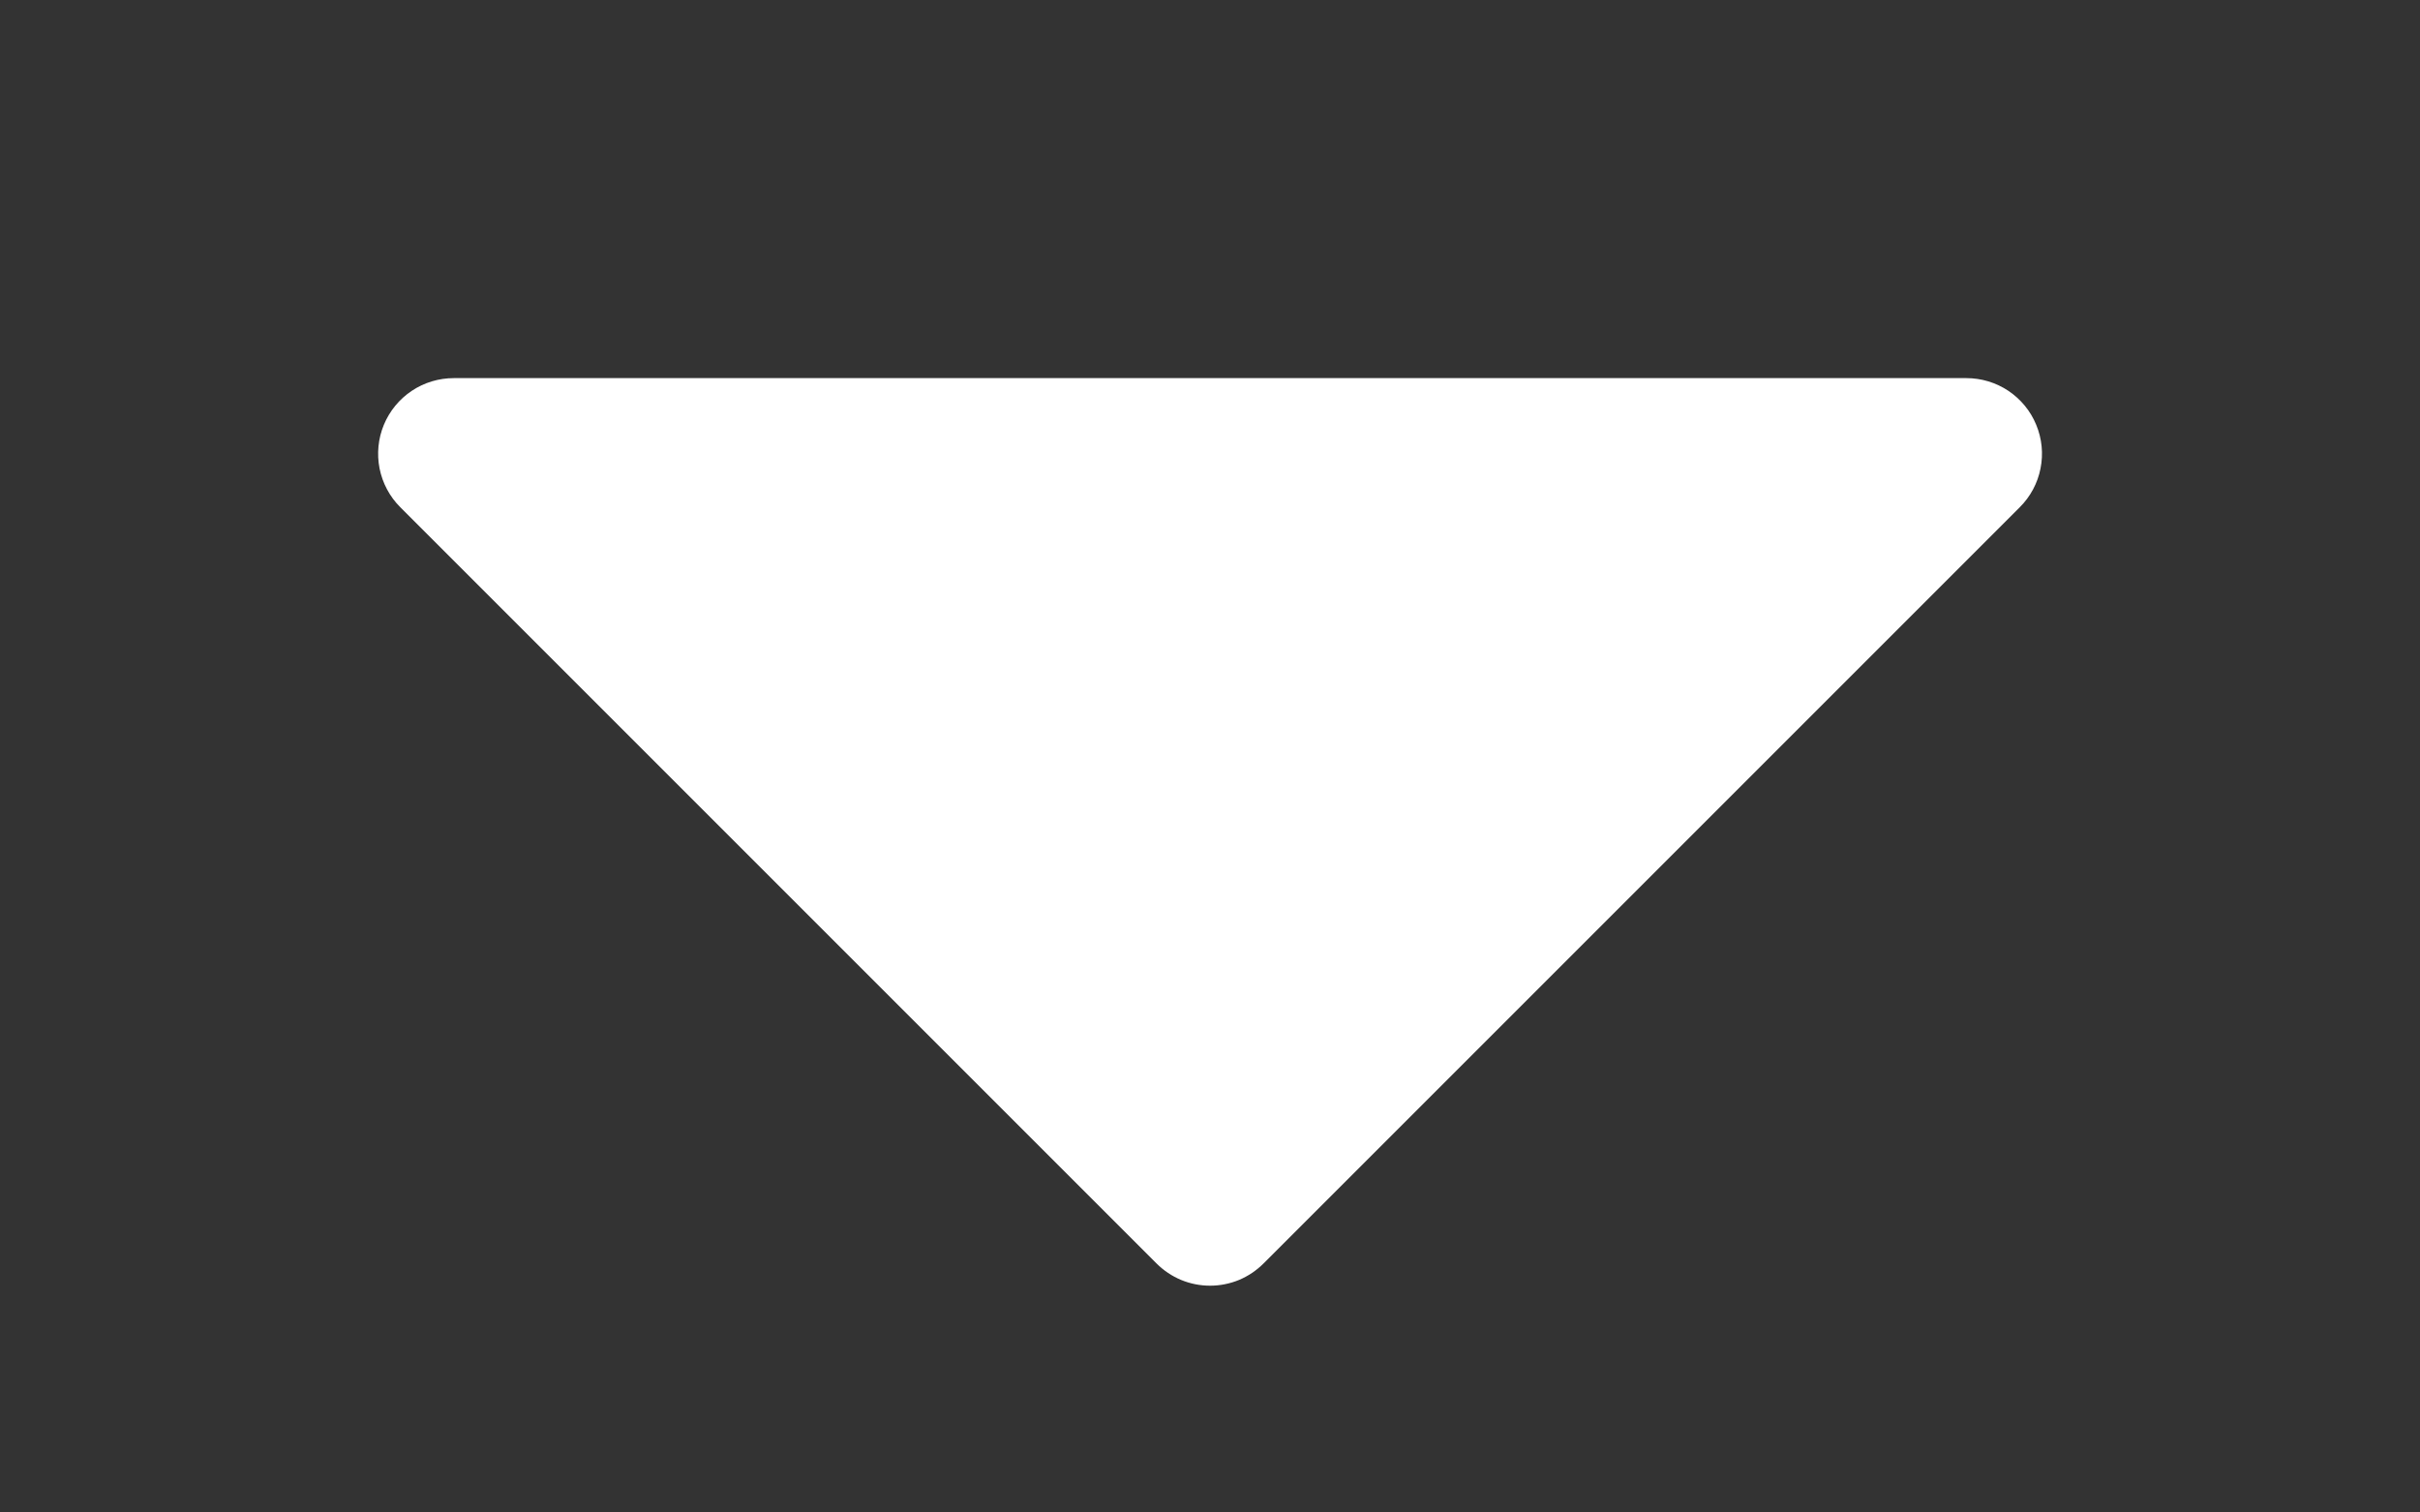 <?xml version="1.0" encoding="UTF-8"?> <svg xmlns="http://www.w3.org/2000/svg" width="32" height="20" viewBox="0 0 32 20" fill="none"><rect x="0" y="0" width="32" height="20" fill="#333333" stroke="none"/><path d="M26.708 6.707L16.708 16.707C16.615 16.8 16.505 16.874 16.384 16.925C16.262 16.975 16.132 17.001 16.001 17.001C15.869 17.001 15.739 16.975 15.618 16.925C15.496 16.874 15.386 16.8 15.293 16.707L5.293 6.707C5.153 6.568 5.058 6.389 5.019 6.195C4.981 6.001 5 5.8 5.076 5.617C5.152 5.434 5.28 5.278 5.445 5.168C5.609 5.058 5.803 5 6.001 5H26.001C26.199 5 26.392 5.058 26.557 5.168C26.721 5.278 26.85 5.434 26.925 5.617C27.001 5.8 27.021 6.001 26.982 6.195C26.944 6.389 26.848 6.568 26.708 6.707Z" fill="white"></path></svg> 